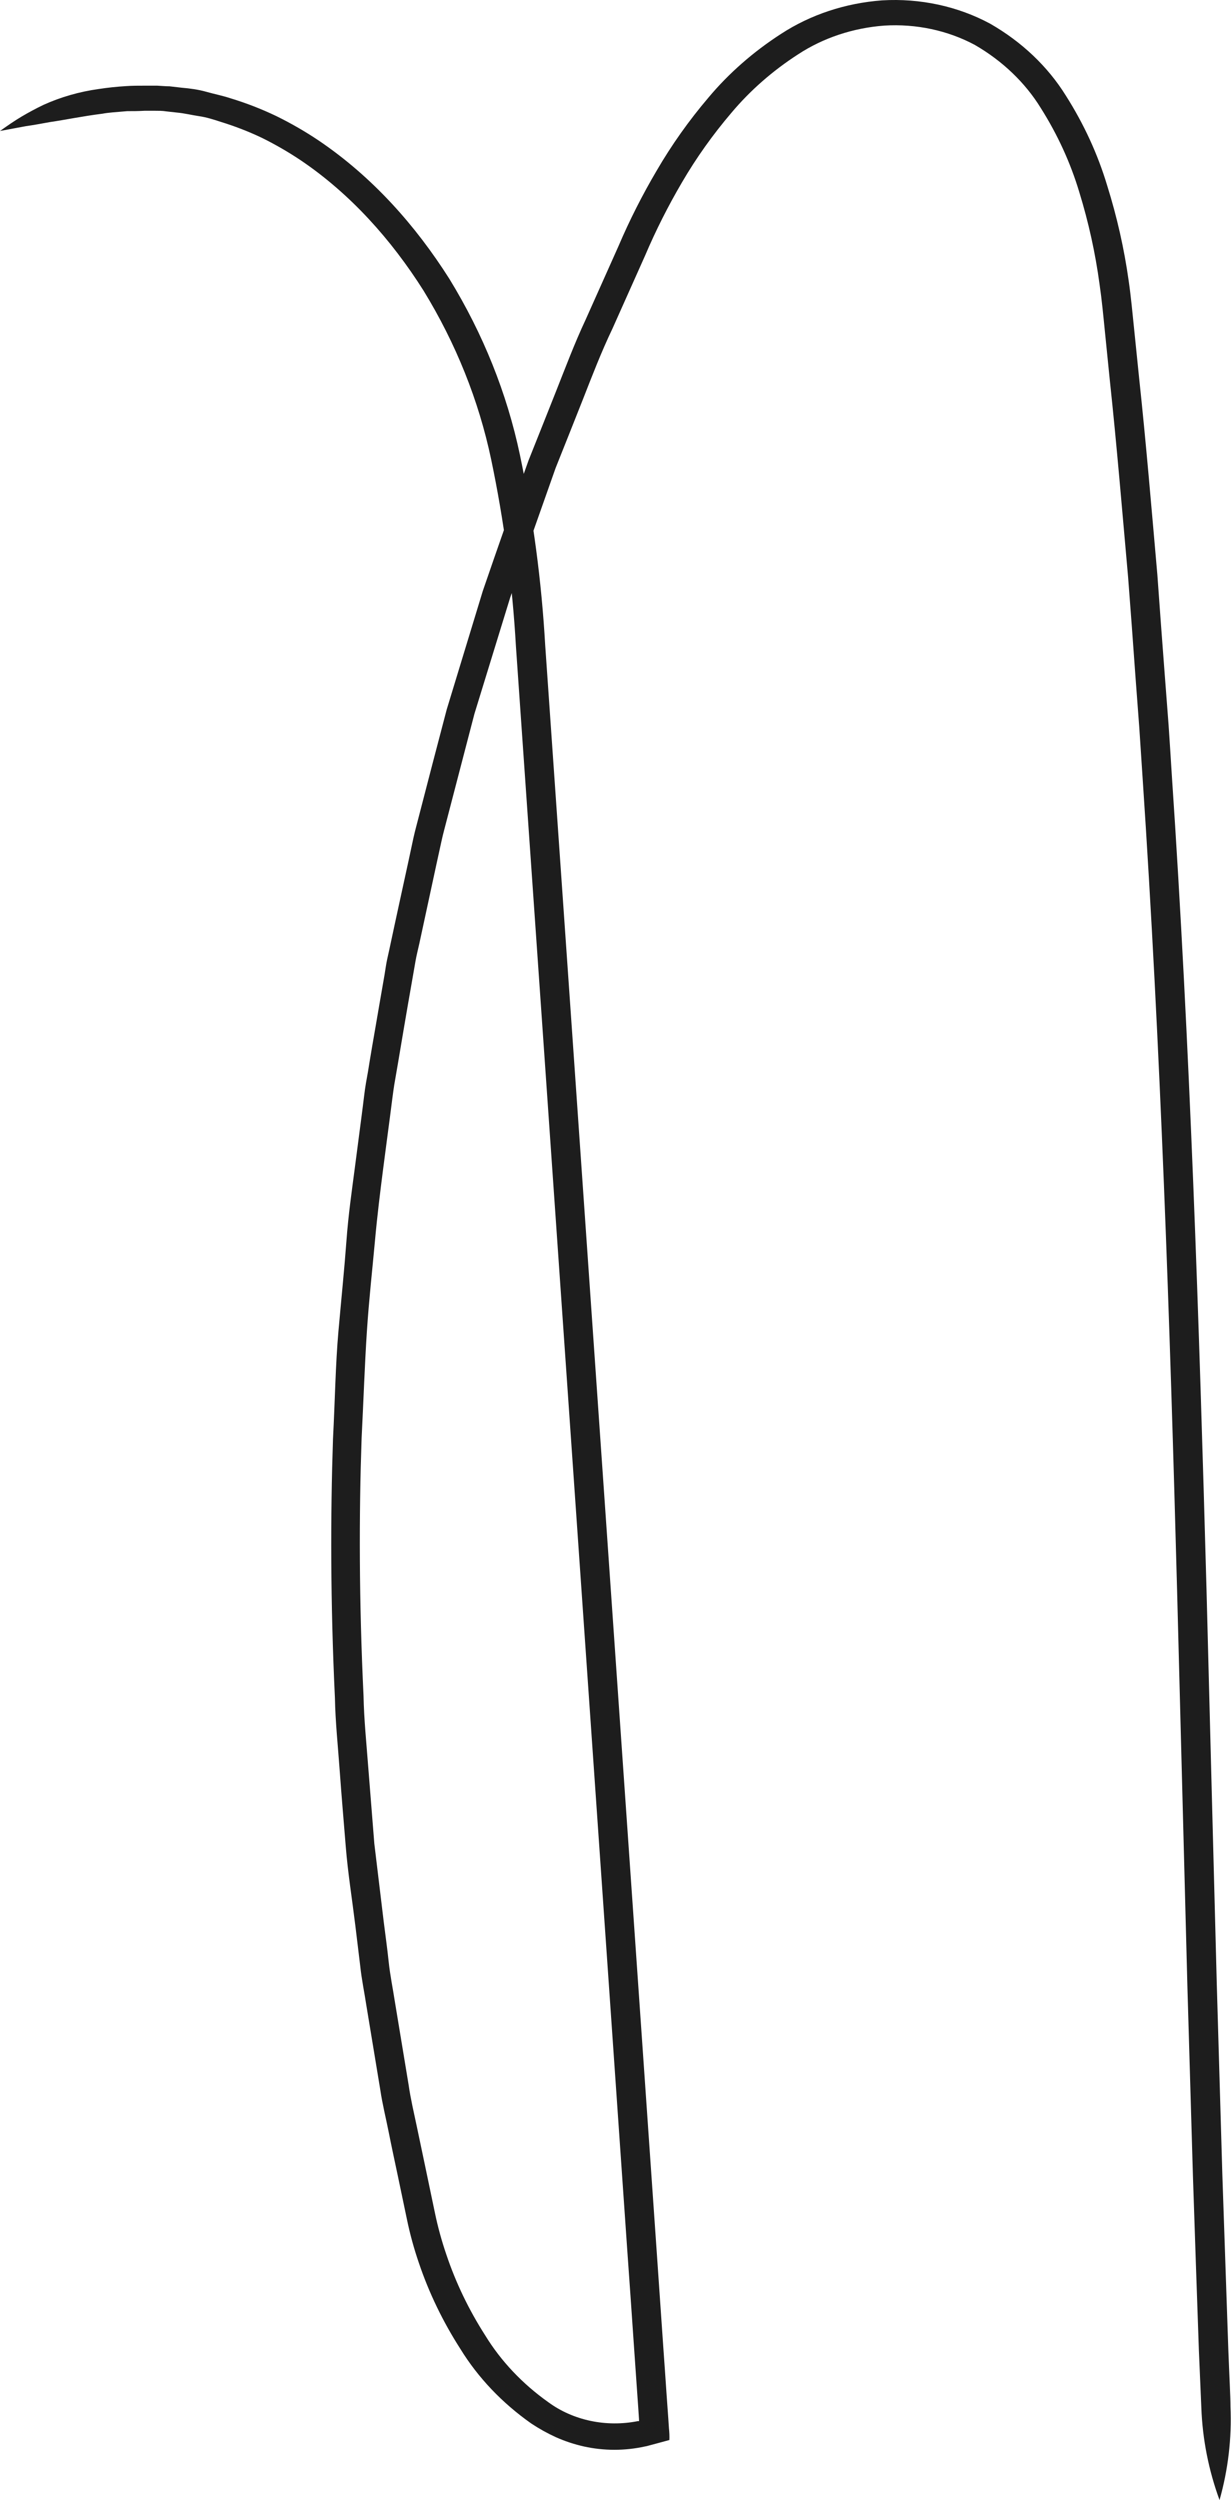 <?xml version="1.0" encoding="UTF-8"?> <svg xmlns="http://www.w3.org/2000/svg" width="236" height="479" viewBox="0 0 236 479" fill="none"> <path d="M0 25.096L4.975 24.171C6.563 23.948 8.037 23.665 9.553 23.393C12.601 22.949 15.691 22.283 19.688 21.778C20.751 21.568 22.381 21.469 24.394 21.297C25.4 21.297 26.52 21.297 27.696 21.223H28.674H29.723C30.432 21.223 31.14 21.223 31.821 21.334L33.919 21.568C35.336 21.691 36.754 22.049 38.171 22.259C39.588 22.468 40.921 22.888 42.267 23.332C45.01 24.17 47.669 25.201 50.219 26.415C52.806 27.695 55.288 29.129 57.646 30.707C67.157 37.121 75.023 45.915 81.204 55.695C87.41 65.822 91.78 76.722 94.159 88.01C96.638 99.829 98.224 111.777 98.907 123.777C100.622 148.371 102.38 173.667 104.166 199.321C107.737 250.642 111.394 303.43 114.98 355.059C116.766 380.861 118.538 406.379 120.267 431.281C120.711 437.497 121.141 443.664 121.557 449.782L122.195 458.958C122.308 460.475 122.408 462.004 122.507 463.521C122.507 464.076 122.507 463.817 122.507 463.879H122.252C119.273 464.469 116.178 464.45 113.209 463.823C110.241 463.196 107.48 461.978 105.144 460.265C100.165 456.737 96.045 452.381 93.025 447.451C89.887 442.558 87.391 437.374 85.583 431.996C84.673 429.346 83.935 426.653 83.372 423.93C82.791 421.155 82.224 418.405 81.643 415.667C81.062 412.929 80.495 410.215 79.928 407.514C79.361 404.813 78.723 402.149 78.34 399.46C77.452 394.099 76.578 388.812 75.718 383.599C75.321 380.997 74.783 378.431 74.513 375.841C74.244 373.251 73.876 370.71 73.564 368.182C72.95 363.109 72.349 358.126 71.763 353.233C71.367 348.3 70.984 343.486 70.615 338.791C70.261 334.067 69.779 329.442 69.694 324.903C68.829 306.76 68.815 290.208 69.326 275.568C69.694 268.267 69.921 261.458 70.332 255.181C70.743 248.903 71.395 243.155 71.863 237.975C72.331 232.795 72.912 228.194 73.422 224.198C73.932 220.202 74.4 216.798 74.754 214.06C75.109 211.322 75.364 209.213 75.591 207.807L75.959 205.673C75.959 205.673 76.469 202.775 77.376 197.311C77.844 194.585 78.425 191.144 79.12 187.234C79.29 186.235 79.474 185.199 79.659 184.138C79.843 183.078 80.126 181.968 80.381 180.833C80.863 178.564 81.383 176.154 81.941 173.605L83.684 165.527L84.634 161.185C84.945 159.705 85.385 158.213 85.768 156.671C87.365 150.537 89.094 143.902 90.955 136.765L97.801 114.515C100.494 106.634 103.471 98.333 106.518 89.675C108.219 85.383 109.977 81.041 111.749 76.527C113.521 72.013 115.264 67.462 117.418 62.96L123.683 48.949C125.726 44.149 128.092 39.458 130.77 34.901C133.492 30.241 136.659 25.79 140.239 21.593C143.822 17.332 148.122 13.565 152.995 10.418C157.803 7.263 163.536 5.352 169.537 4.905C175.622 4.53 181.69 5.824 186.886 8.605C192.182 11.665 196.526 15.817 199.529 20.692C202.747 25.779 205.228 31.194 206.914 36.812C208.696 42.602 209.994 48.497 210.797 54.45C211.237 57.434 211.52 60.493 211.832 63.589L212.768 72.864C214.1 85.272 215.135 97.852 216.269 110.543C216.76 116.899 217.232 123.276 217.686 129.673C217.922 132.871 218.163 136.078 218.409 139.293L219.047 148.95C222.505 200.53 224.291 253.38 225.666 304.774C226.332 330.478 226.998 355.811 227.636 380.442C227.995 392.775 228.35 404.907 228.699 416.838C229.077 428.259 229.46 439.462 229.847 450.448C230.06 455.381 230.23 459.34 230.315 461.338C230.536 467.337 231.71 473.281 233.802 479C235.457 473.145 236.163 467.117 235.9 461.092C235.9 459.094 235.673 455.085 235.489 450.213C235.111 439.244 234.728 428.05 234.341 416.629C233.991 404.706 233.637 392.582 233.278 380.257C232.626 355.589 231.974 330.28 231.307 304.577C229.89 253.17 228.147 200.271 224.66 148.593C224.461 145.361 224.253 142.138 224.036 138.923C223.795 135.704 223.54 132.485 223.299 129.278C222.808 122.865 222.335 116.476 221.882 110.112C220.762 97.396 219.713 84.791 218.381 72.371C218.069 69.262 217.757 66.204 217.431 63.071C217.105 59.938 216.836 56.904 216.382 53.784C215.517 47.637 214.143 41.553 212.272 35.579C210.464 29.558 207.798 23.757 204.334 18.312C200.877 12.747 195.891 8.014 189.82 4.535C183.628 1.2 176.39 -0.361 169.126 0.07C162.103 0.584 155.389 2.806 149.75 6.484C144.428 9.915 139.735 14.027 135.831 18.682C132.077 23.093 128.758 27.772 125.909 32.668C123.139 37.36 120.692 42.191 118.581 47.136L112.273 61.245C110.119 65.834 108.389 70.471 106.604 74.961C104.818 79.45 103.06 83.89 101.331 88.207C98.212 96.939 95.288 105.281 92.557 113.232C90.119 121.249 87.809 128.834 85.64 135.938C83.75 143.117 82.007 149.801 80.41 155.993C80.027 157.535 79.588 159.039 79.262 160.532C78.936 162.024 78.624 163.48 78.326 164.91C77.703 167.759 77.121 170.473 76.554 173.038C75.987 175.604 75.477 178.046 74.981 180.327C74.74 181.474 74.499 182.584 74.258 183.645C74.017 184.706 73.89 185.766 73.72 186.766C73.025 190.774 72.43 194.166 71.962 196.929C70.998 202.429 70.545 205.34 70.545 205.34C70.545 205.34 70.417 206.068 70.162 207.486C69.907 208.905 69.694 211.026 69.326 213.789C68.957 216.551 68.518 219.955 67.993 224.001C67.469 228.046 66.788 232.635 66.406 237.876C66.023 243.118 65.428 248.89 64.875 255.144C64.322 261.397 64.223 268.328 63.84 275.679C63.344 290.381 63.344 307.056 64.209 325.322C64.294 329.898 64.79 334.548 65.13 339.309C65.47 344.069 65.895 348.929 66.292 353.862C66.689 358.796 67.497 363.816 68.121 368.922C68.433 371.479 68.744 374.053 69.056 376.643C69.326 379.245 69.878 381.835 70.275 384.462L72.912 400.434C73.308 403.136 73.989 405.824 74.528 408.55C75.066 411.276 75.661 414.002 76.243 416.764C76.824 419.527 77.405 422.29 77.986 425.077C78.574 427.95 79.35 430.792 80.311 433.587C82.247 439.313 84.914 444.832 88.262 450.041C91.645 455.544 96.263 460.4 101.841 464.323C103.335 465.318 104.924 466.201 106.589 466.962C108.304 467.725 110.111 468.32 111.975 468.738C115.795 469.577 119.793 469.577 123.612 468.738L123.995 468.664L124.59 468.504L125.838 468.171L128.332 467.493C128.359 466.748 128.331 466.002 128.247 465.26L128.12 463.336C128.006 461.819 127.907 460.302 127.794 458.773C127.581 455.726 127.383 452.668 127.156 449.597C126.731 443.454 126.306 437.288 125.88 431.096C124.151 406.207 122.379 380.688 120.593 354.874C117.007 303.257 113.35 250.457 109.779 199.136C107.993 173.47 106.235 148.173 104.52 123.58C103.823 111.352 102.204 99.177 99.672 87.134C97.19 75.358 92.629 63.988 86.15 53.426C79.659 43.189 71.423 33.902 61.09 26.921C58.52 25.196 55.81 23.634 52.983 22.246C50.155 20.89 47.201 19.744 44.152 18.818C42.65 18.324 41.077 18.016 39.546 17.584C38.015 17.153 36.442 16.943 34.854 16.807L32.501 16.536C31.722 16.536 30.928 16.45 30.148 16.413H28.972H28.377H27.866C26.534 16.413 25.301 16.413 24.167 16.499C22.409 16.603 20.658 16.788 18.922 17.054C15.223 17.565 11.642 18.593 8.32 20.1C6.903 20.779 5.485 21.543 4.167 22.32C2.849 23.097 1.403 24.096 0 25.096Z" fill="#1D1D1D"></path> </svg> 